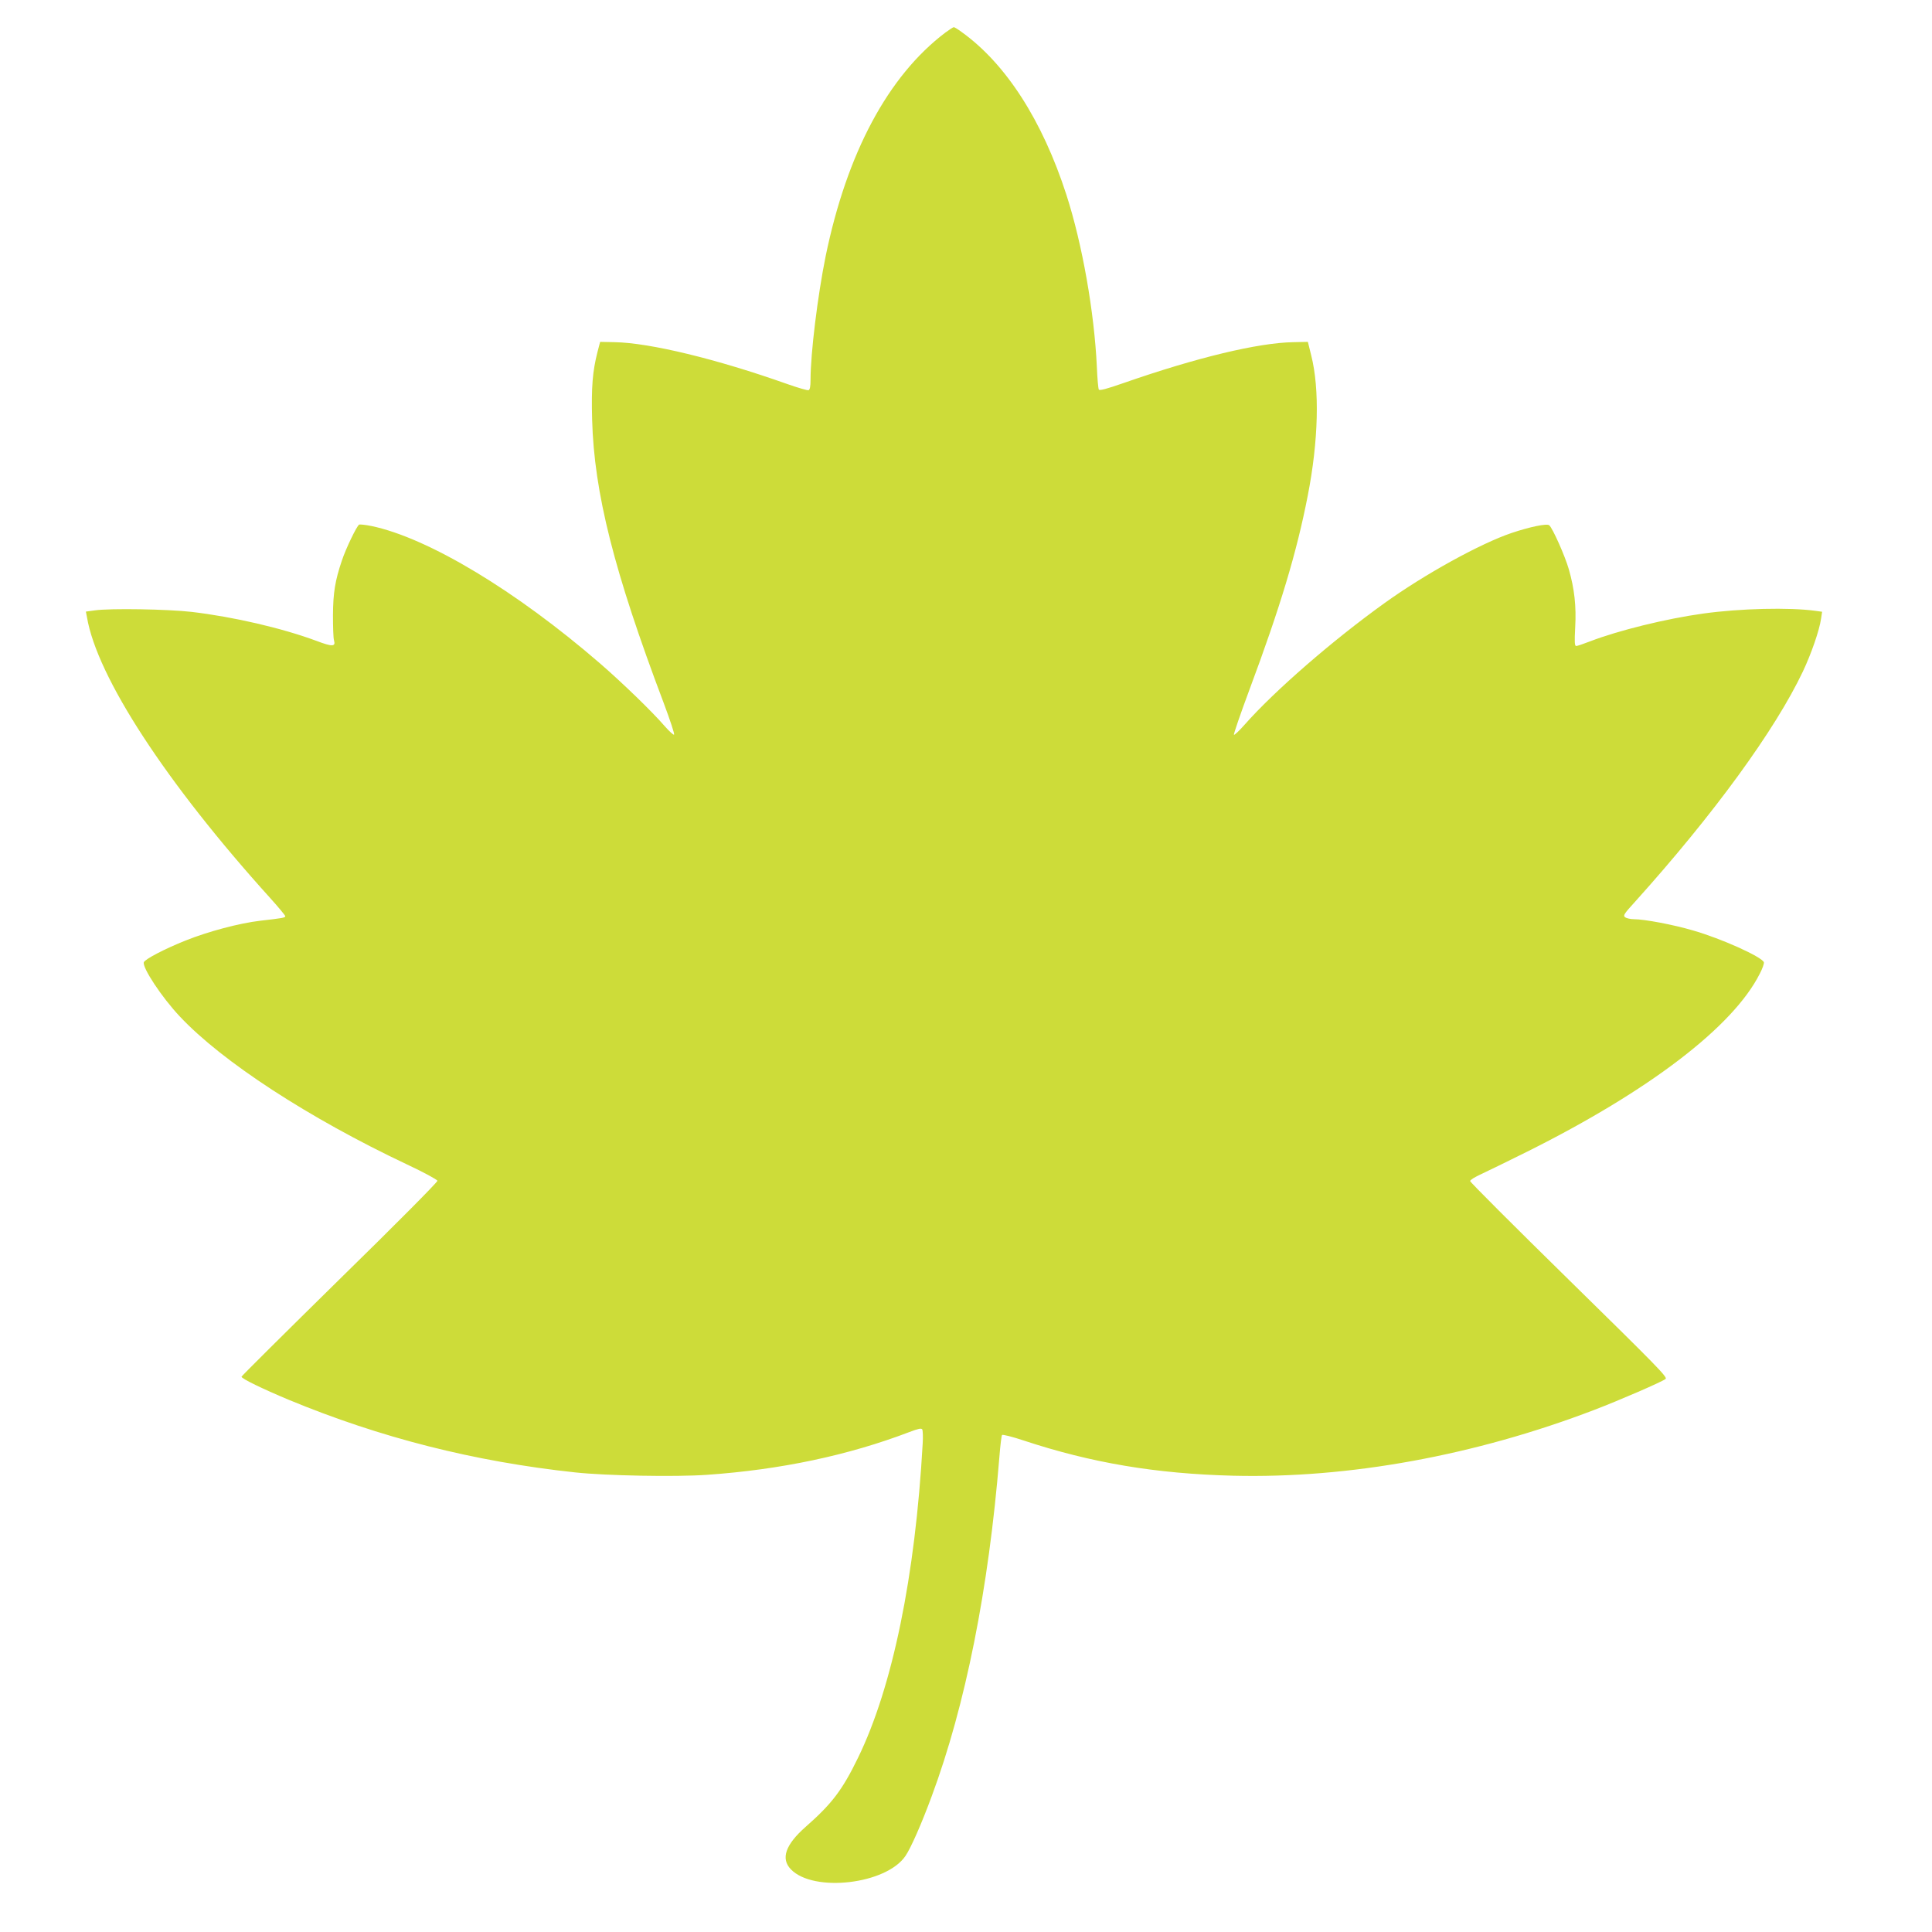 <?xml version="1.0" standalone="no"?>
<!DOCTYPE svg PUBLIC "-//W3C//DTD SVG 20010904//EN"
 "http://www.w3.org/TR/2001/REC-SVG-20010904/DTD/svg10.dtd">
<svg version="1.0" xmlns="http://www.w3.org/2000/svg"
 width="1280pt" height="1280pt" viewBox="0 0 1280 1280"
 preserveAspectRatio="xMidYMid meet">
<g transform="translate(0,1280) scale(0.1,-0.1)"
fill="#cddc39" stroke="none">
<path d="M6263 12584 c-379 -287 -652 -797 -793 -1482 -53 -262 -100 -643
-100 -820 0 -41 -4 -64 -13 -67 -6 -3 -71 16 -142 41 -465 165 -910 273 -1143
277 l-96 2 -18 -69 c-32 -126 -41 -231 -35 -446 13 -484 145 -1007 474 -1877
42 -112 73 -206 69 -210 -4 -4 -32 22 -63 57 -81 94 -278 285 -428 415 -555
480 -1137 831 -1514 910 -40 8 -77 12 -82 9 -16 -10 -88 -159 -114 -238 -45
-133 -58 -213 -59 -361 0 -77 2 -152 7 -168 12 -42 -11 -43 -119 -2 -224 83
-545 158 -824 191 -155 18 -539 25 -643 10 l-58 -8 7 -36 c66 -396 525 -1100
1217 -1865 53 -59 97 -112 97 -117 0 -10 -16 -13 -165 -30 -138 -16 -345 -71
-495 -131 -140 -56 -268 -123 -277 -144 -12 -34 119 -233 238 -359 280 -299
854 -673 1506 -981 109 -51 199 -100 201 -108 2 -8 -281 -293 -648 -652 -357
-351 -650 -642 -650 -646 0 -13 141 -81 313 -153 606 -251 1227 -409 1897
-481 203 -22 665 -31 875 -16 487 34 935 129 1339 283 60 23 80 27 86 18 4 -7
6 -49 3 -94 -49 -878 -200 -1613 -428 -2081 -104 -214 -173 -305 -347 -458
-134 -118 -167 -211 -98 -282 150 -155 632 -99 759 89 36 53 107 214 174 396
223 600 377 1371 448 2245 6 77 14 144 18 148 5 4 69 -12 144 -37 448 -148
875 -220 1387 -233 766 -19 1604 134 2395 437 162 62 442 183 470 204 15 11
-59 86 -639 655 -361 354 -656 649 -656 656 0 8 33 28 73 46 39 18 178 86 307
150 809 404 1363 828 1539 1178 18 34 30 69 27 76 -14 36 -282 157 -471 211
-129 38 -321 74 -389 74 -23 0 -50 6 -59 13 -15 11 -8 22 65 102 523 581 929
1139 1113 1527 56 119 109 272 120 349 l7 46 -44 6 c-171 24 -501 16 -744 -18
-246 -34 -562 -112 -749 -184 -44 -17 -85 -31 -92 -31 -11 0 -12 26 -7 123 8
141 -5 256 -42 385 -25 88 -108 274 -130 292 -15 13 -127 -10 -249 -51 -205
-69 -576 -273 -844 -466 -344 -247 -727 -580 -924 -803 -36 -41 -69 -72 -72
-68 -3 3 43 138 103 299 204 547 313 909 386 1284 71 362 80 707 23 931 l-22
89 -96 -2 c-234 -4 -641 -102 -1123 -270 -115 -40 -160 -52 -166 -44 -4 7 -10
74 -13 150 -17 362 -96 813 -202 1141 -159 492 -401 868 -694 1078 -24 18 -47
32 -52 32 -4 0 -29 -16 -56 -36z"/>
</g>
</svg>
